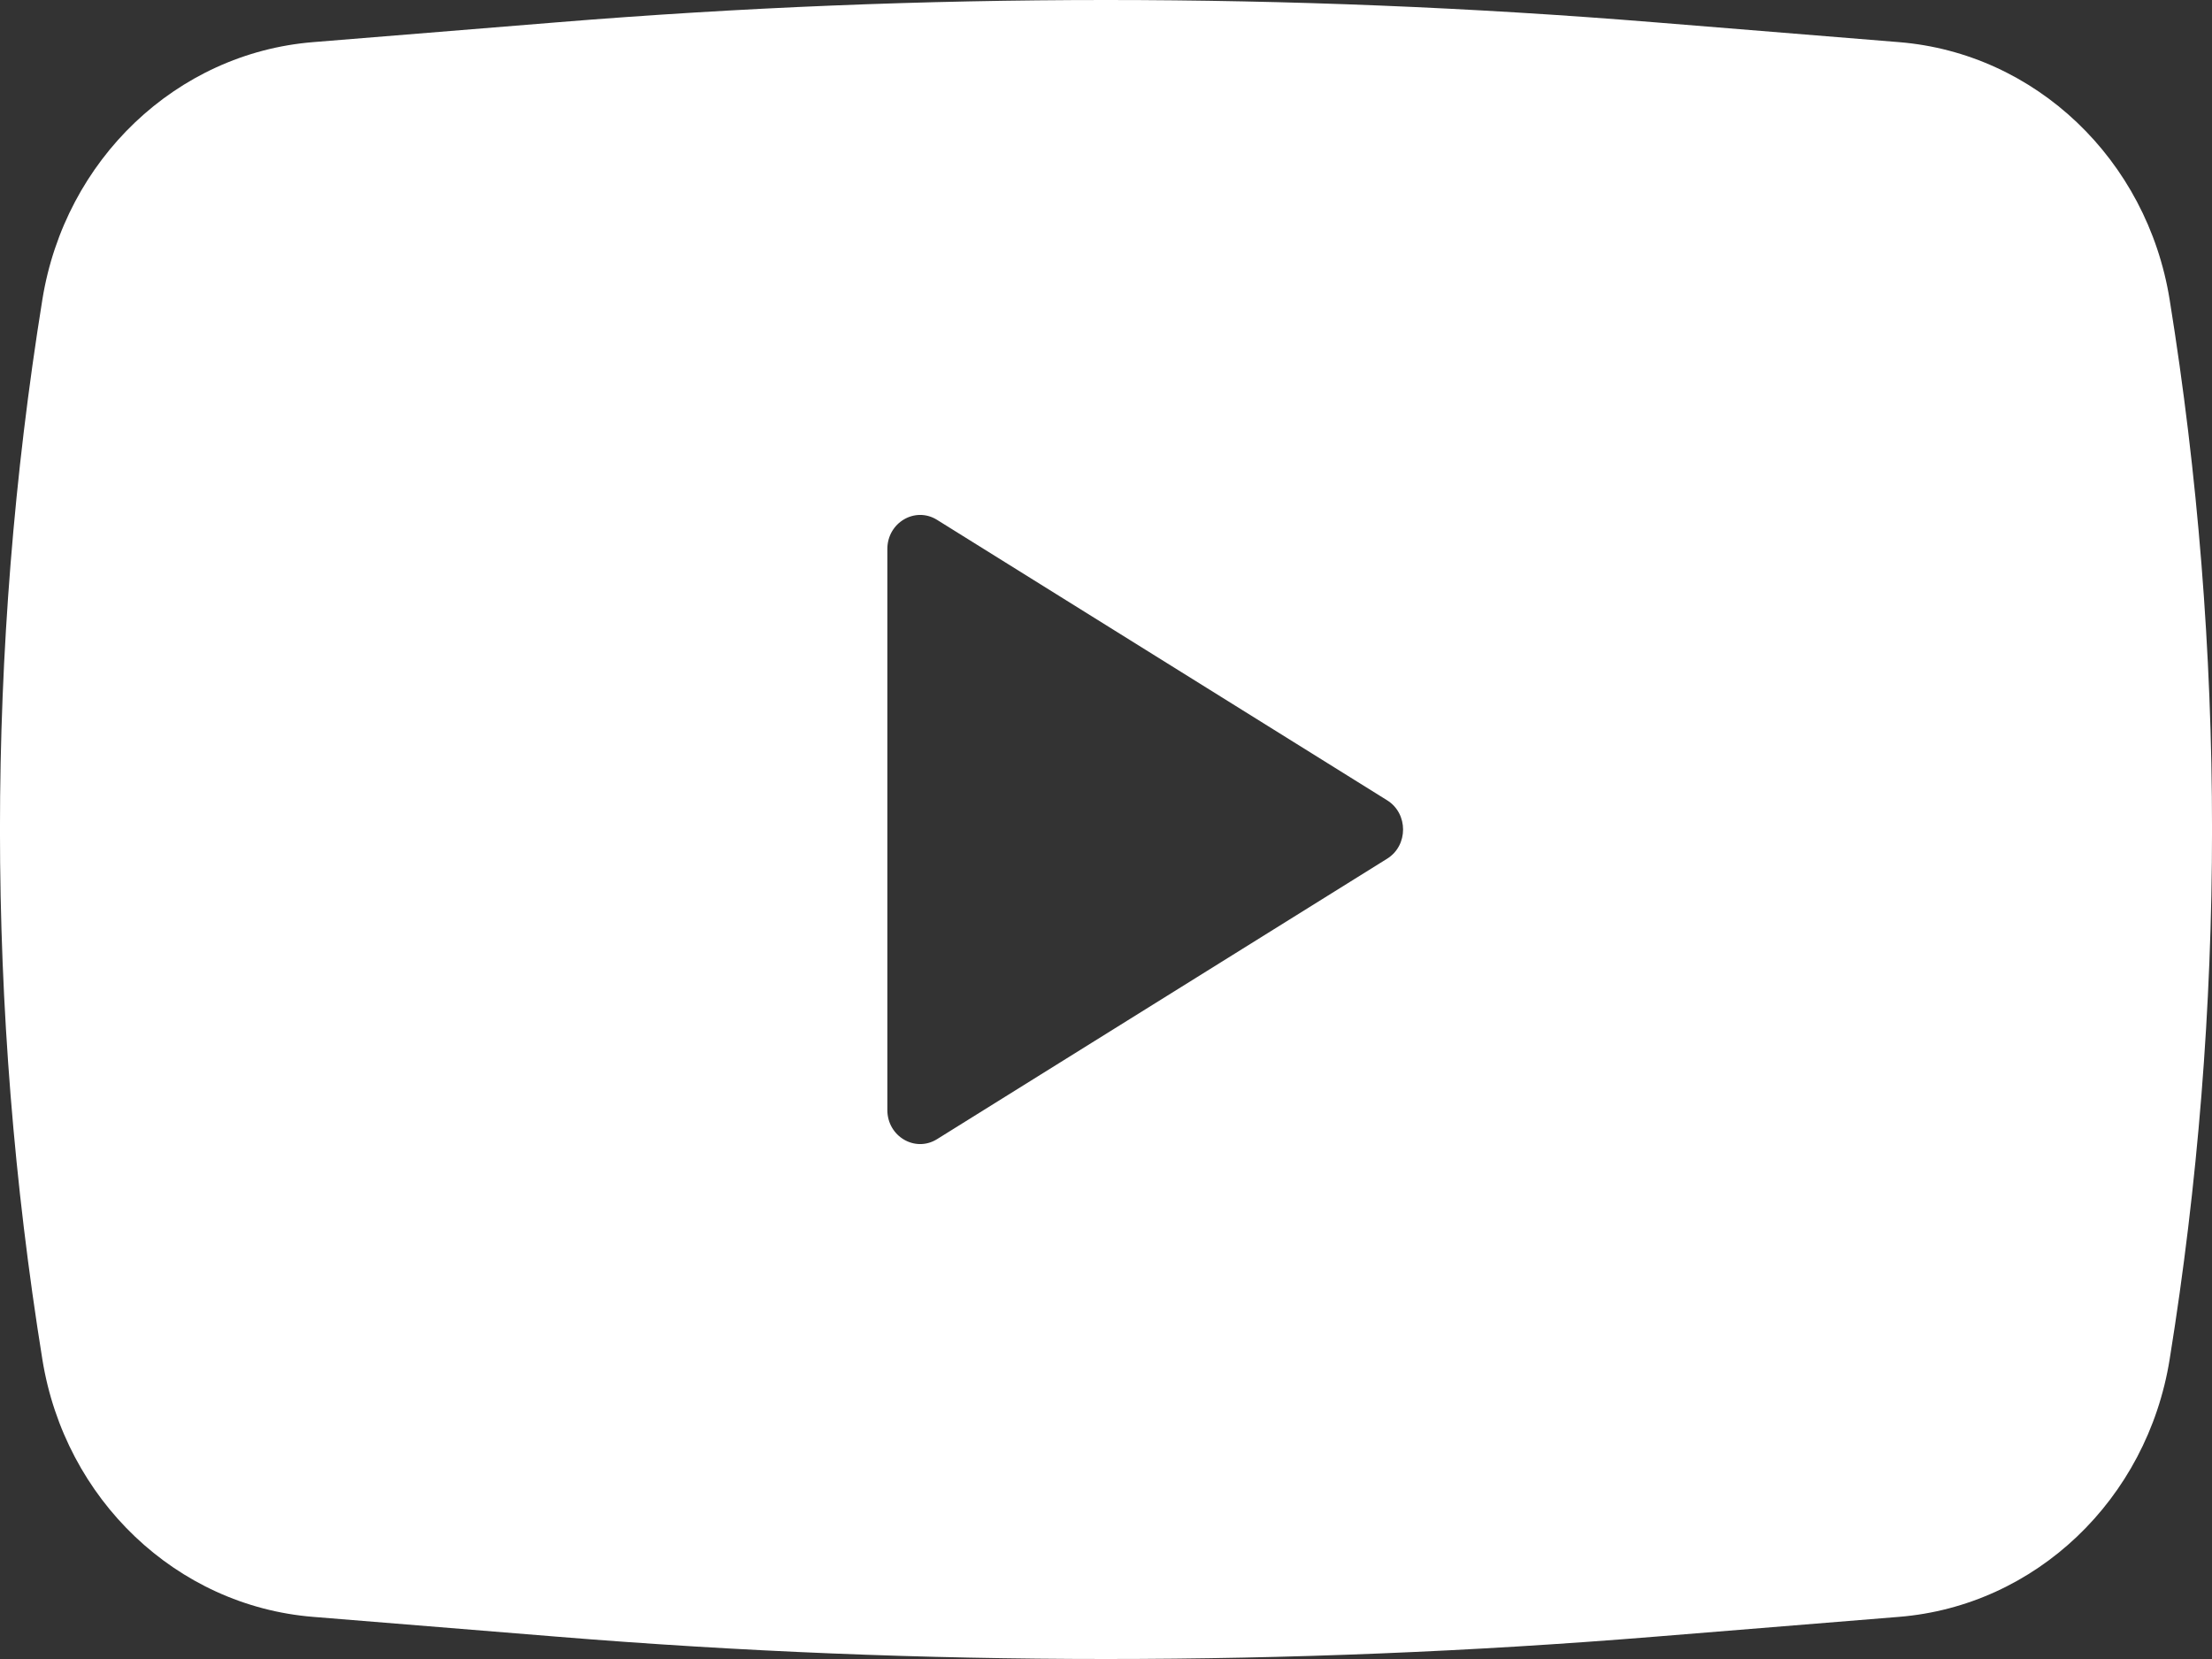 <?xml version="1.0" encoding="UTF-8"?> <svg xmlns="http://www.w3.org/2000/svg" width="20" height="15" viewBox="0 0 20 15" fill="none"><rect x="0" y="0" width="20" height="15" fill="#333333" stroke="none"/> <path fill-rule="evenodd" clip-rule="evenodd" d="M5.046 0.201C8.343 -0.067 11.656 -0.067 14.954 0.201L17.17 0.381C18.404 0.481 19.413 1.442 19.617 2.709C20.128 5.881 20.128 9.119 19.617 12.291C19.413 13.559 18.404 14.519 17.17 14.619L14.954 14.799C11.656 15.067 8.343 15.067 5.046 14.799L2.83 14.619C1.596 14.519 0.587 13.559 0.383 12.291C-0.128 9.119 -0.128 5.881 0.383 2.709C0.587 1.442 1.596 0.481 2.83 0.381L5.046 0.201ZM8.023 10.036V4.964C8.023 4.725 8.274 4.577 8.472 4.7L12.542 7.236C12.734 7.356 12.734 7.644 12.542 7.764L8.472 10.3C8.274 10.423 8.023 10.275 8.023 10.036Z" fill="white"></path> </svg> 